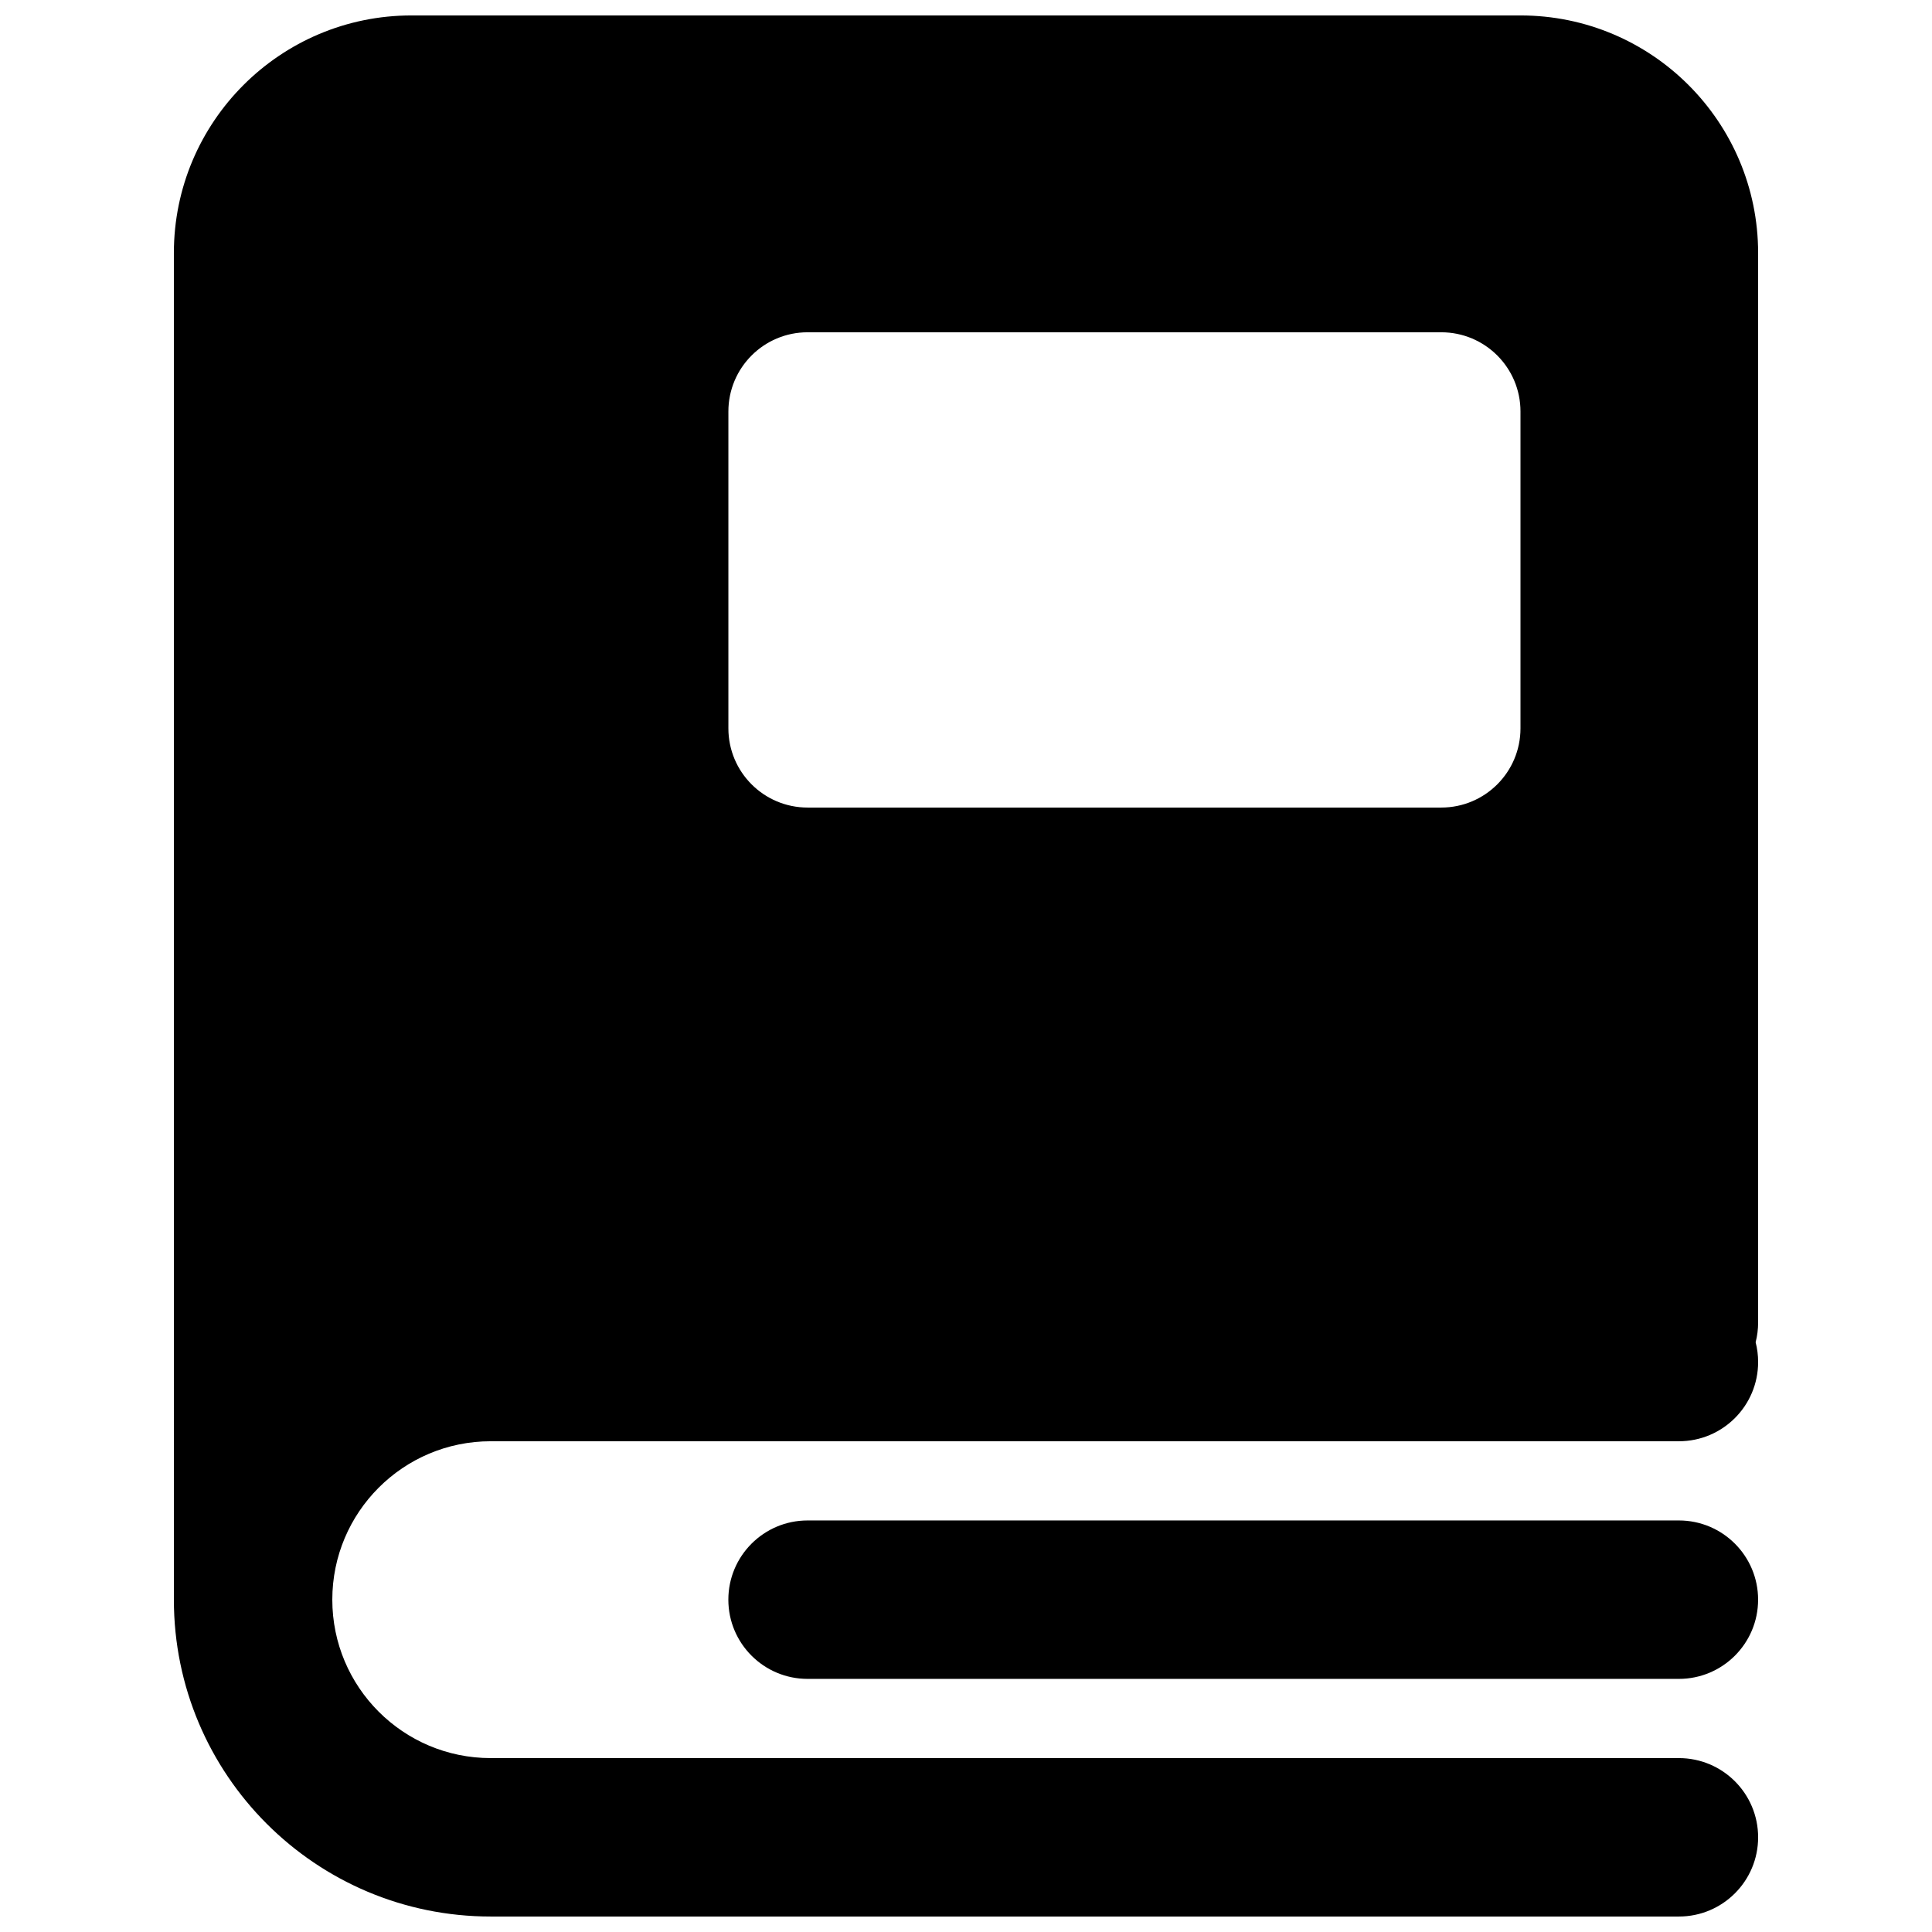 <?xml version="1.0" encoding="UTF-8"?>
<!-- Uploaded to: ICON Repo, www.svgrepo.com, Generator: ICON Repo Mixer Tools -->
<svg width="800px" height="800px" version="1.1" viewBox="144 144 512 512" xmlns="http://www.w3.org/2000/svg">
 <defs>
  <clipPath id="a">
   <path d="m190 148.09h420v503.81h-420z"/>
  </clipPath>
 </defs>
 <g clip-path="url(#a)">
  <path d="m190.08 567.93c0 46.375 37.594 83.969 83.969 83.969h314.88c11.594 0 20.992-9.398 20.992-20.992s-9.398-20.992-20.992-20.992h-314.88c-23.188 0-41.984-18.797-41.984-41.984s18.797-41.984 41.984-41.984h314.88c11.594 0 20.992-9.395 20.992-20.992 0-1.809-0.227-3.57-0.66-5.246 0.434-1.676 0.66-3.438 0.66-5.25v-283.39c0-34.781-28.191-62.977-62.977-62.977h-293.89c-34.781 0-62.977 28.195-62.977 62.977zm146.95-314.88c0-11.594 9.398-20.992 20.992-20.992h167.93c11.594 0 20.992 9.398 20.992 20.992v83.969c0 11.594-9.398 20.992-20.992 20.992h-167.93c-11.594 0-20.992-9.398-20.992-20.992z" fill-rule="evenodd"/>
 </g>
 <path d="m337.02 567.93c0 11.594 9.398 20.992 20.992 20.992h230.91c11.594 0 20.992-9.398 20.992-20.992s-9.398-20.992-20.992-20.992h-230.91c-11.594 0-20.992 9.398-20.992 20.992z"/>
</svg>